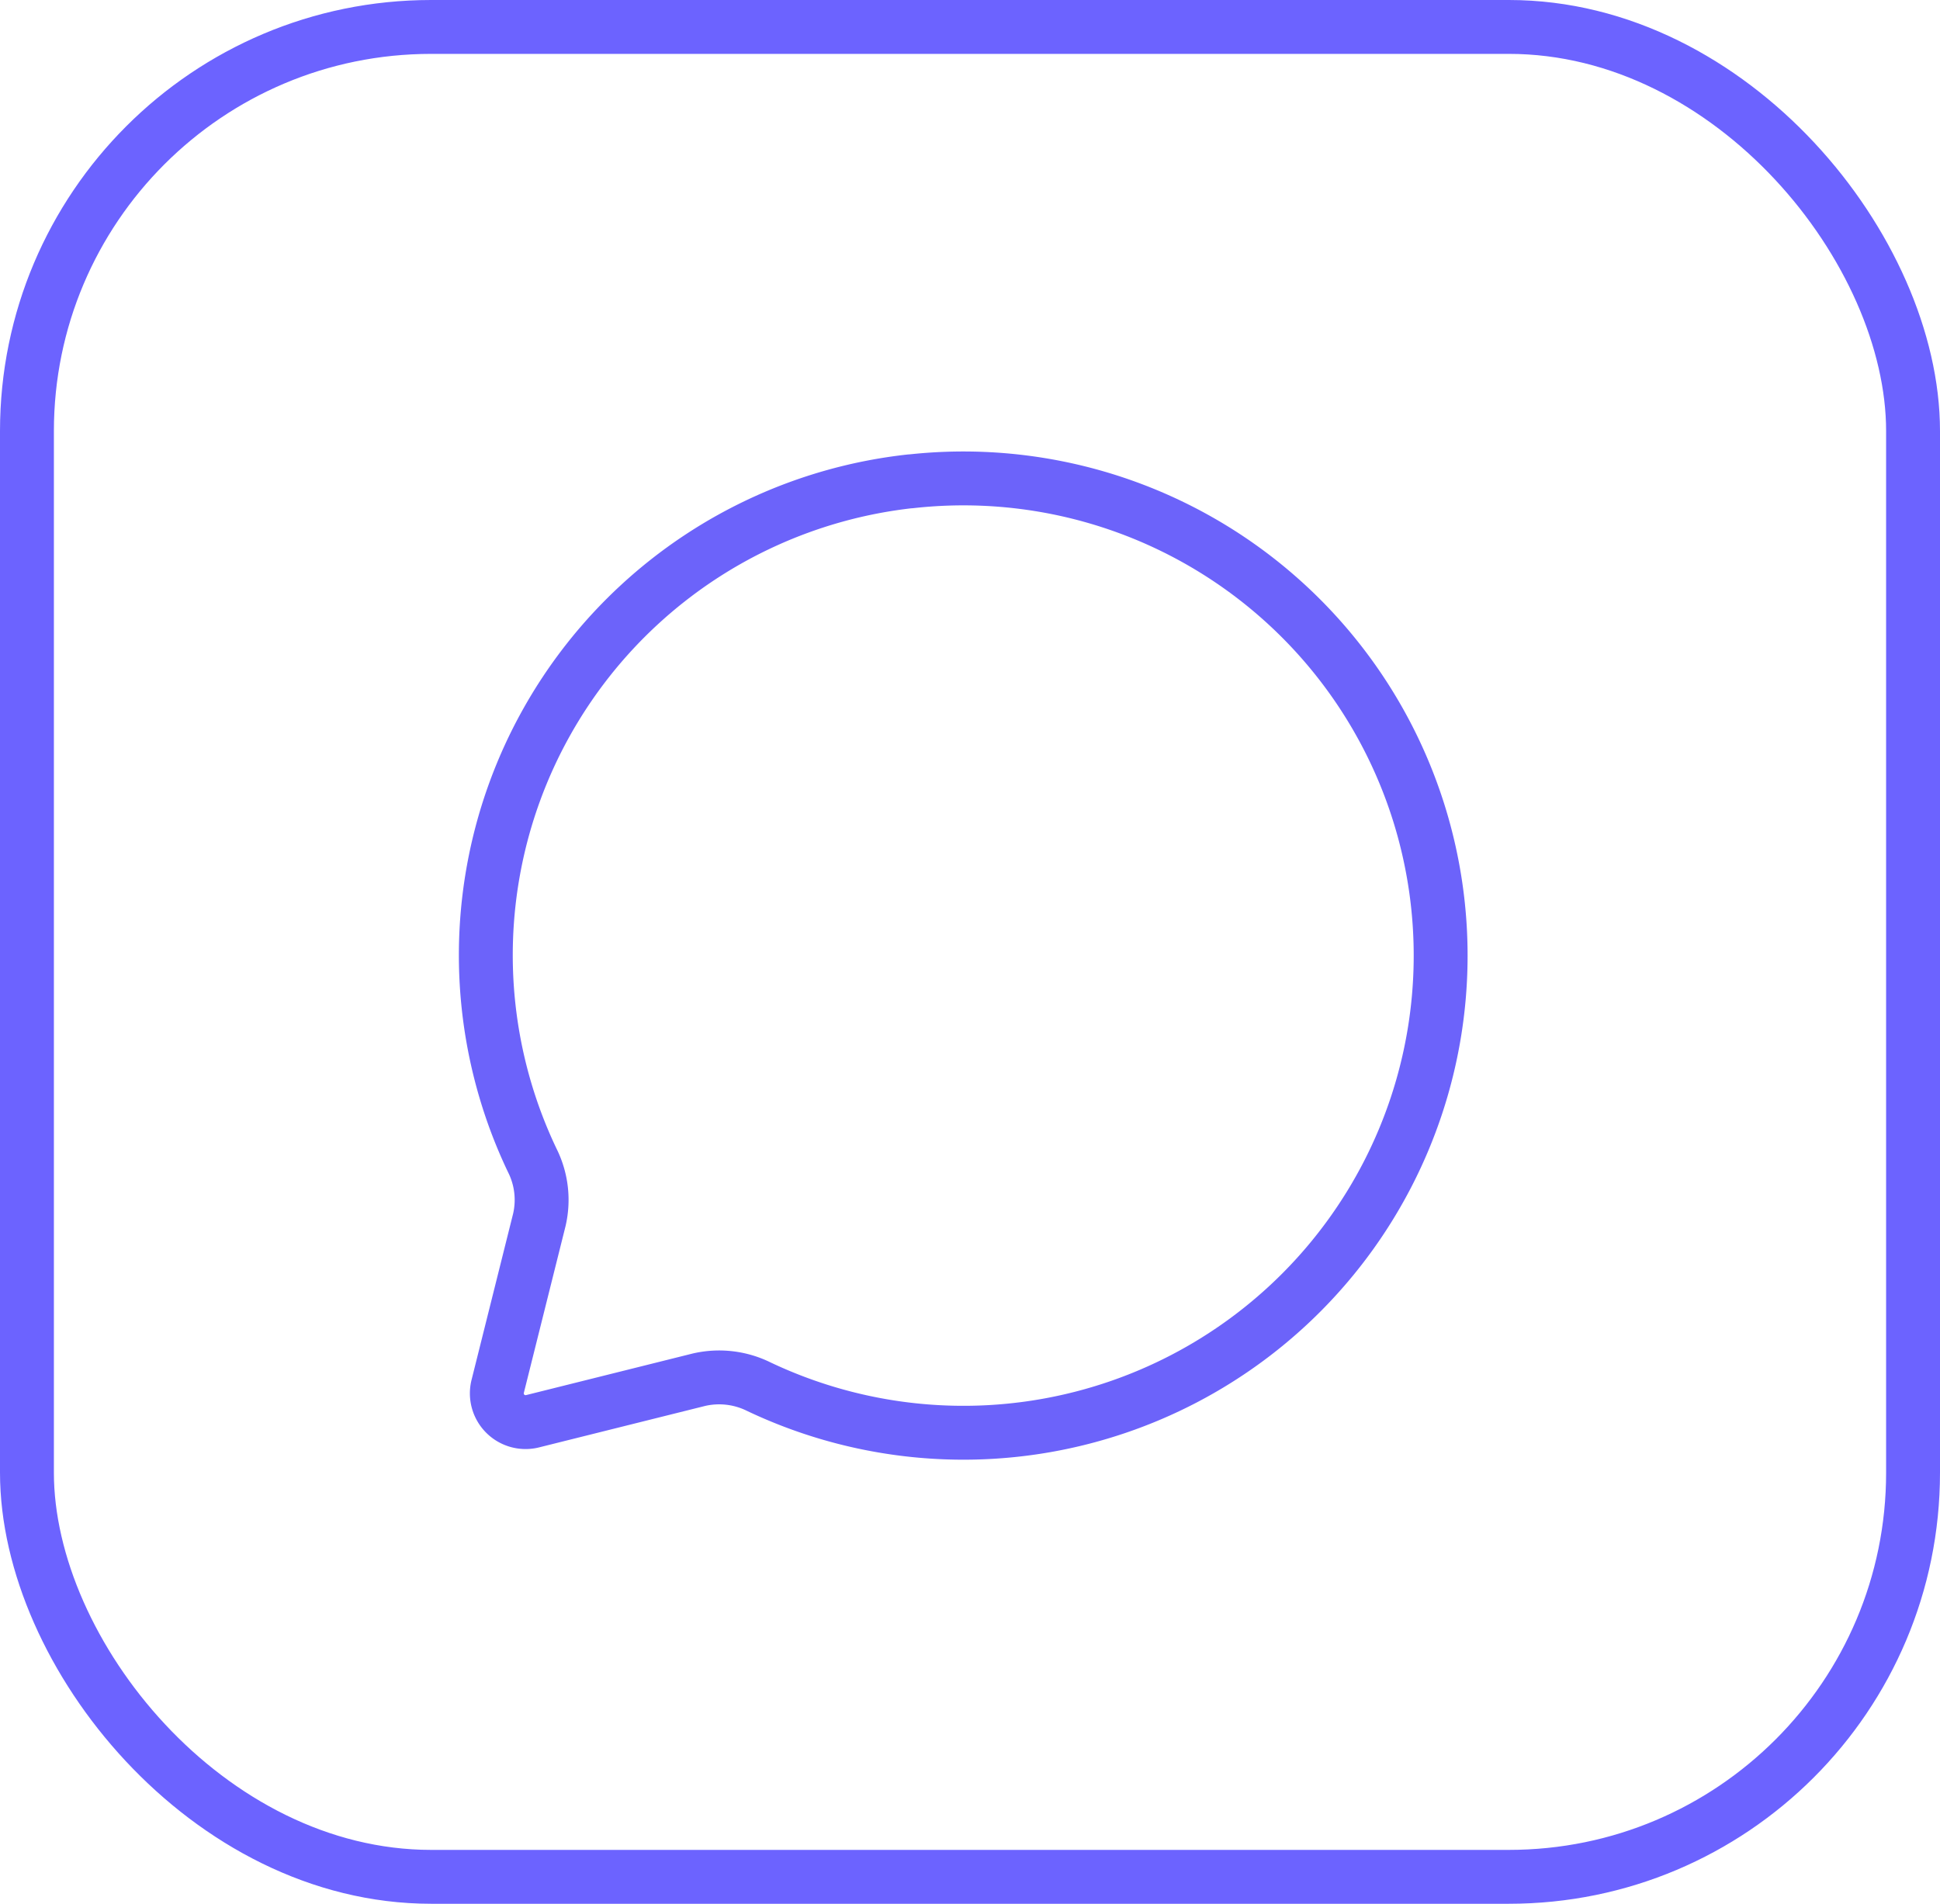 <?xml version="1.0" encoding="UTF-8"?> <svg xmlns="http://www.w3.org/2000/svg" width="54" height="53" viewBox="0 0 54 53"><g id="Grupo_30235" data-name="Grupo 30235" transform="translate(13119 20014.934)"><g id="chat" transform="translate(-13119 -20014.934)"><g id="Grupo_3810" data-name="Grupo 3810"><g id="box"><g id="Rectángulo_75" data-name="Rectángulo 75" fill="none" stroke="#6c63ff" stroke-width="1.5"><rect width="54" height="53" rx="12" stroke="none"></rect><rect x="0.75" y="0.75" width="52.5" height="51.5" rx="11.25" fill="none"></rect></g></g></g><path id="Trazado_4898" data-name="Trazado 4898" d="M315.3,461.722a13.272,13.272,0,0,0-10.528,18.9,2.457,2.457,0,0,1,.2,1.659l-1.159,4.636a.8.8,0,0,0,.977.971l4.618-1.153a2.492,2.492,0,0,1,1.678.195,13.284,13.284,0,1,0,4.217-25.206Z" transform="translate(-289.959 -448.323)" fill="none" stroke="#6c63fa" stroke-linecap="round" stroke-linejoin="round" stroke-width="1.5"></path></g></g></svg> 